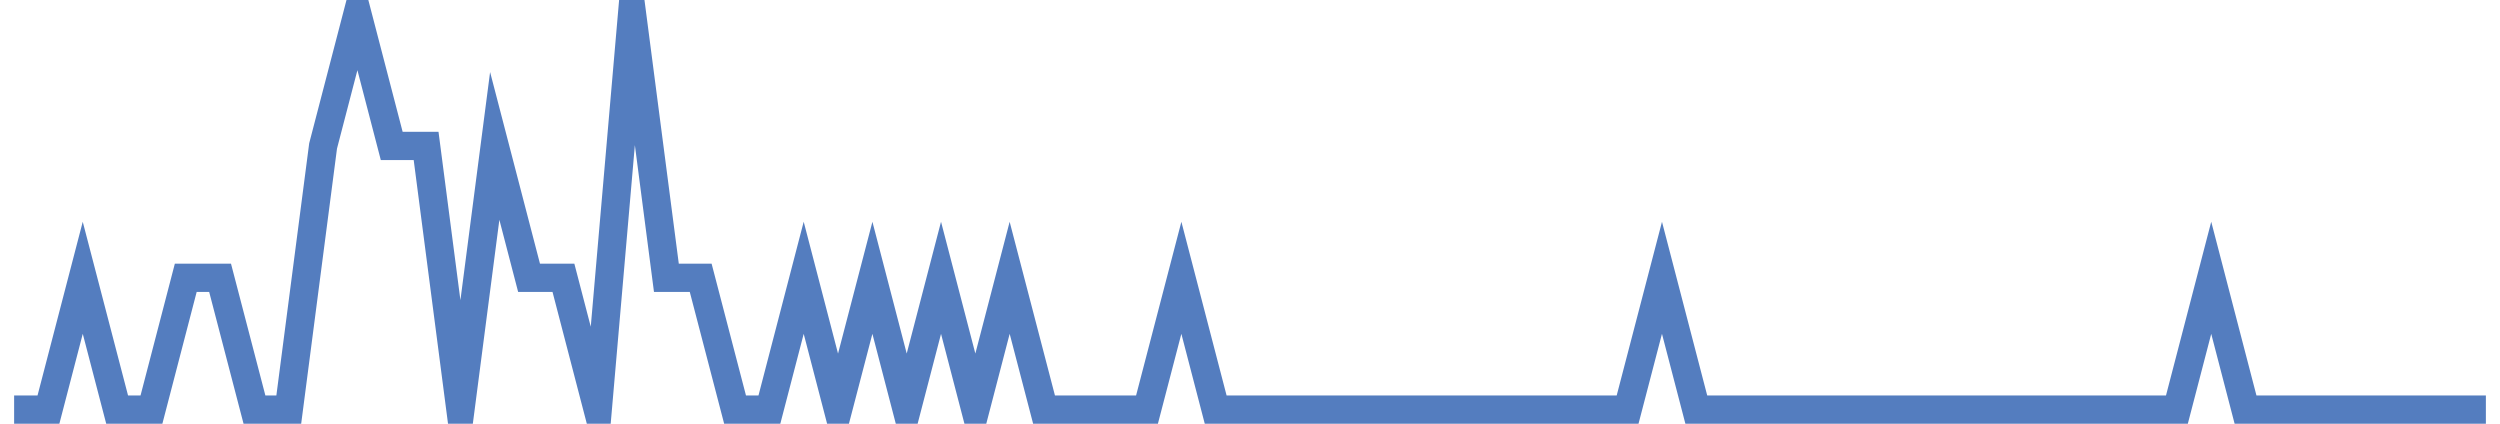 <?xml version="1.0" encoding="UTF-8"?>
<svg xmlns="http://www.w3.org/2000/svg" xmlns:xlink="http://www.w3.org/1999/xlink" width="177pt" height="30pt" viewBox="0 0 177 30" version="1.1">
<g id="surface13567571">
<path style="fill:none;stroke-width:2;stroke-linecap:butt;stroke-linejoin:miter;stroke:rgb(32.941%,49.02%,74.902%);stroke-opacity:1;stroke-miterlimit:10;" d="M 1 29 L 3.43 29 L 5.859 19.668 L 8.293 29 L 10.723 29 L 13.152 19.668 L 15.582 19.668 L 18.016 29 L 20.445 29 L 22.875 10.332 L 25.305 1 L 27.734 10.332 L 30.168 10.332 L 32.598 29 L 35.027 10.332 L 37.457 19.668 L 39.891 19.668 L 42.32 29 L 44.75 1 L 47.18 19.668 L 49.609 19.668 L 52.043 29 L 54.473 29 L 56.902 19.668 L 59.332 29 L 61.766 19.668 L 64.195 29 L 66.625 19.668 L 69.055 29 L 71.484 19.668 L 73.918 29 L 81.207 29 L 83.641 19.668 L 86.07 29 L 115.234 29 L 117.668 19.668 L 120.098 29 L 154.125 29 L 156.555 19.668 L 158.984 29 L 176 29 "/>
</g>
</svg>
